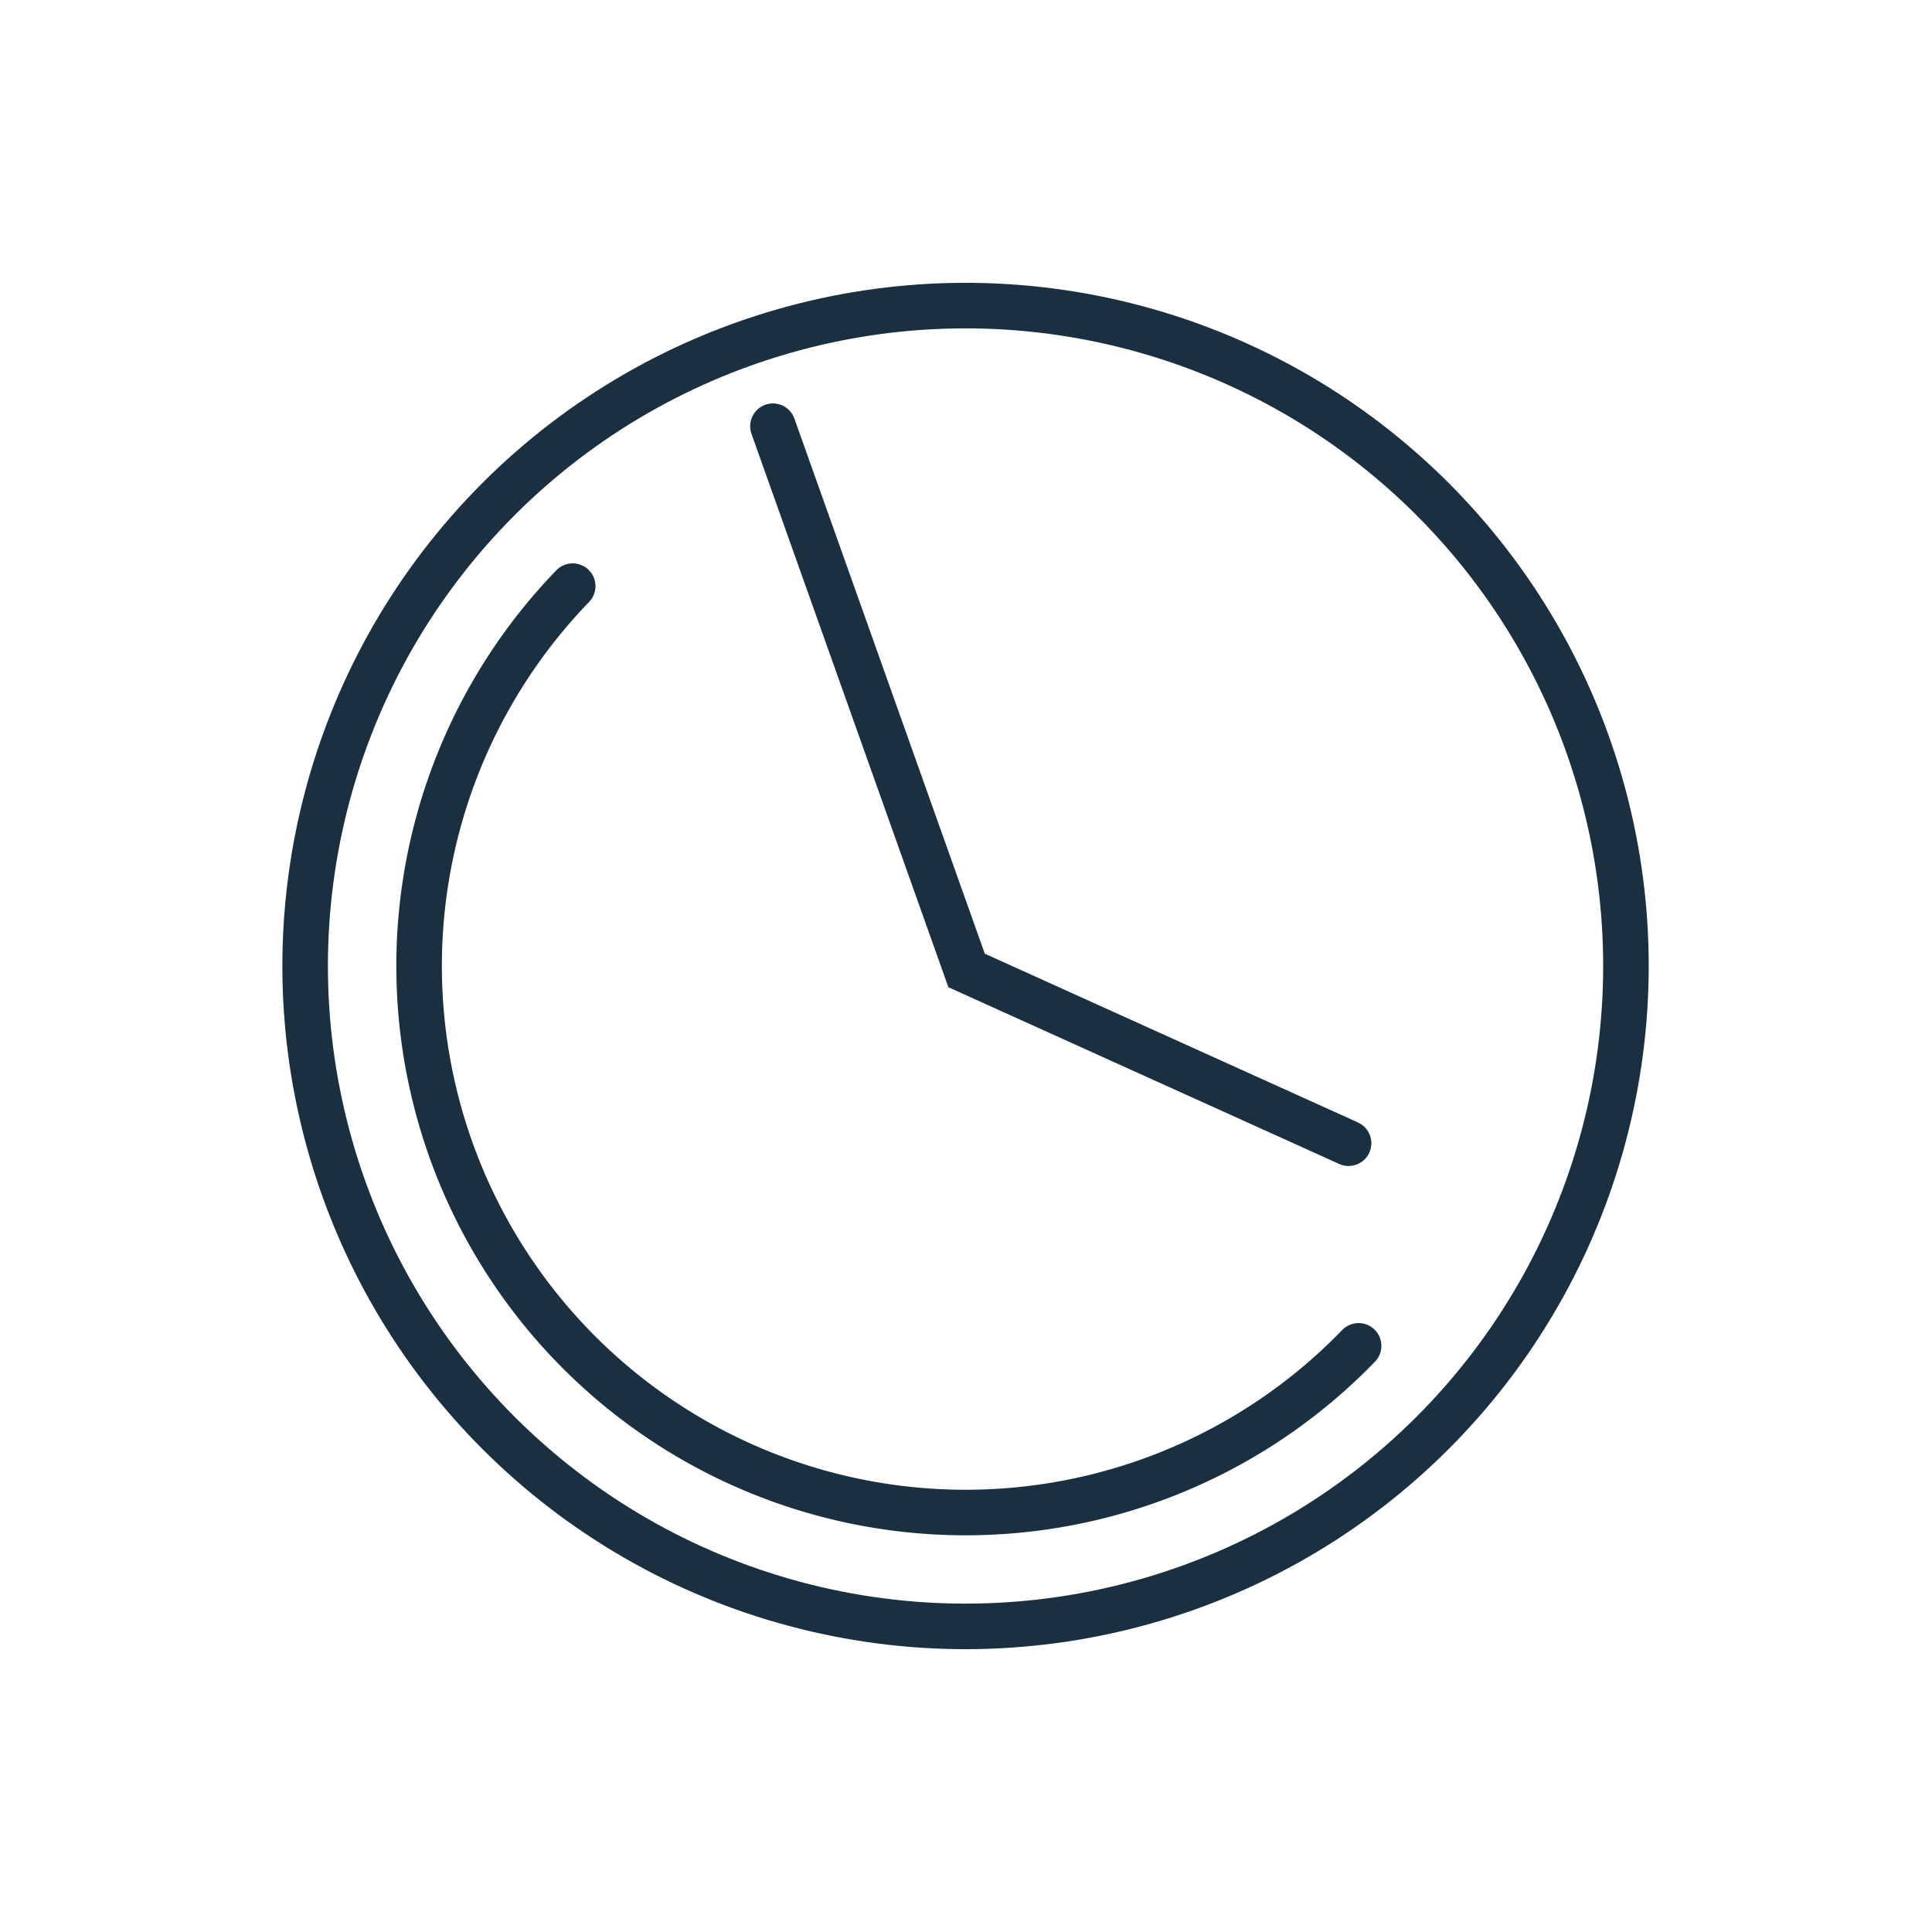<svg xmlns="http://www.w3.org/2000/svg" width="42.42" height="42.42" viewBox="0 0 42.42 42.42">
  <g id="Gruppe_481" data-name="Gruppe 481" transform="translate(-154.79 -1192.79)">
    <g id="Ellipse_17" data-name="Ellipse 17" transform="matrix(0.719, 0.695, -0.695, 0.719, 175.63, 1192.79)" fill="none" stroke="#1a2f40" stroke-linecap="round" stroke-width="1">
      <circle cx="15" cy="15" r="15" stroke="none"/>
      <circle cx="15" cy="15" r="14.5" fill="none"/>
    </g>
    <path id="Pfad_278" data-name="Pfad 278" d="M-9890.6-12485.109l-8.387-3.793-4.252-11.95" transform="translate(10075 13703)" fill="none" stroke="#1a2f40" stroke-linecap="round" stroke-width="1"/>
    <path id="Pfad_279" data-name="Pfad 279" d="M24,12A12,12,0,0,1,0,12" transform="matrix(0.719, 0.695, -0.695, 0.719, 175.704, 1197.032)" fill="none" stroke="#1a2f40" stroke-linecap="round" stroke-width="1"/>
  </g>
</svg>
